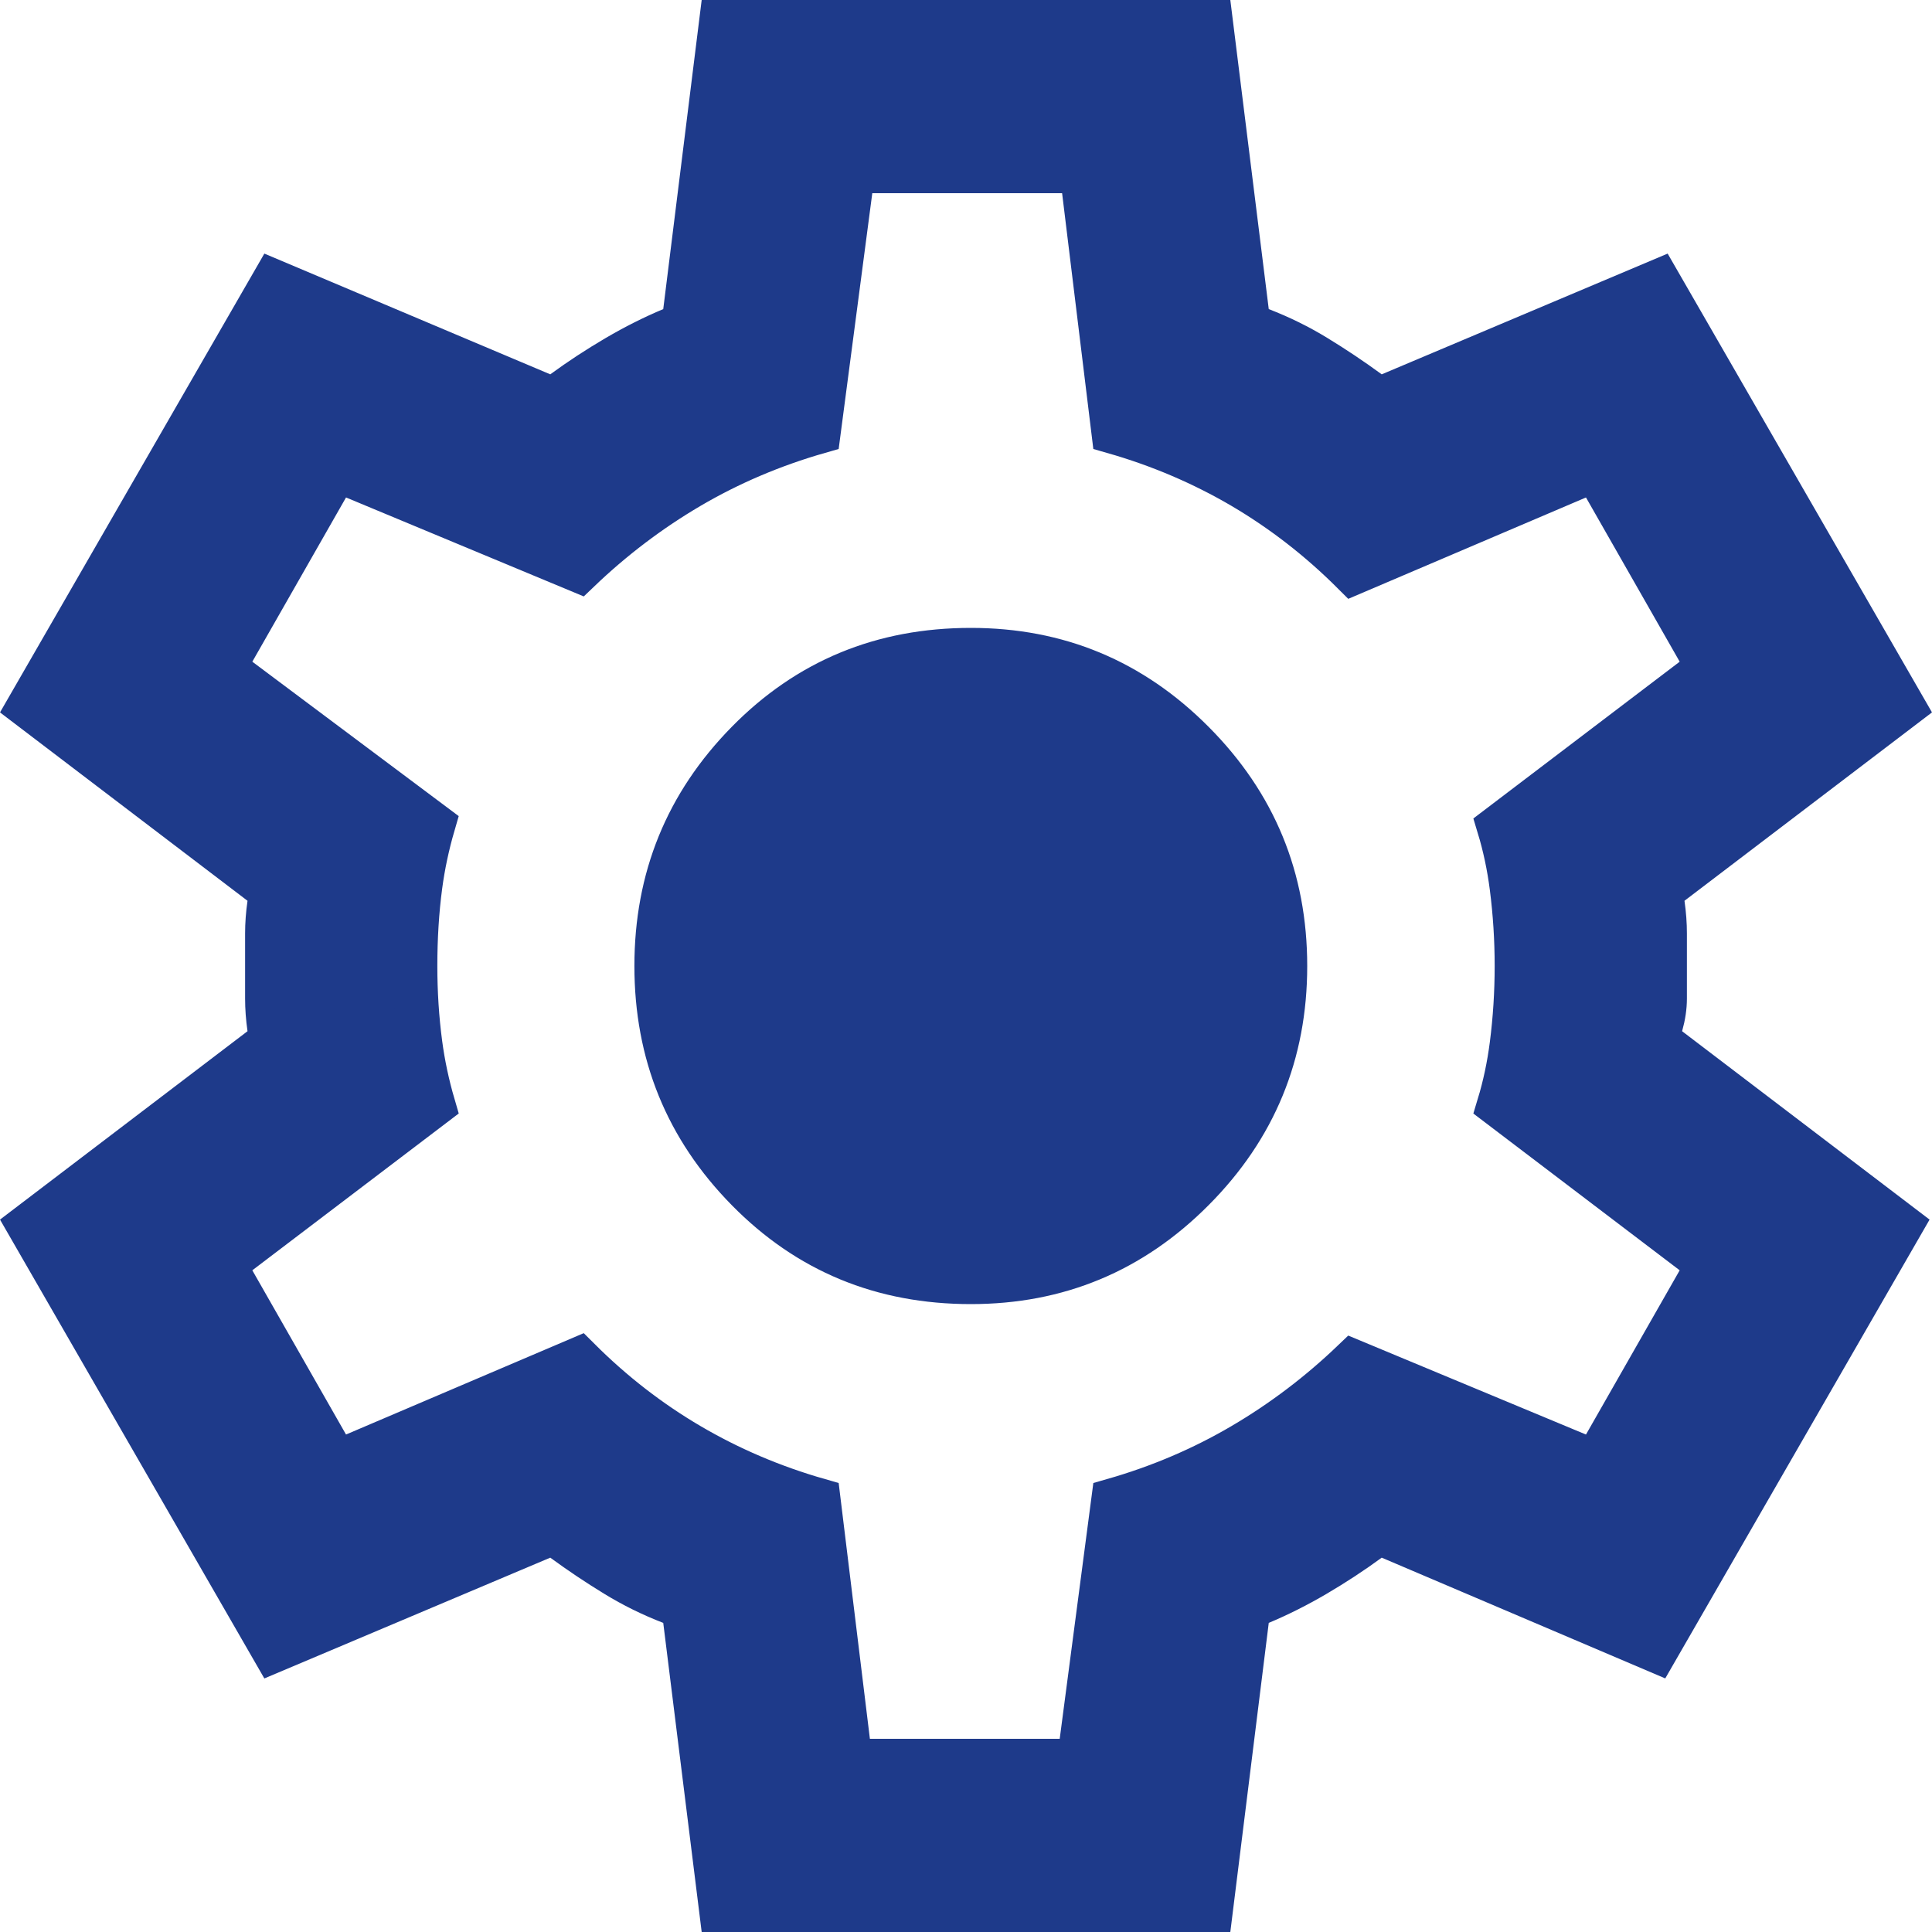 <svg width="44" height="44" viewBox="0 0 44 44" fill="none" xmlns="http://www.w3.org/2000/svg">
<path id="Vector" d="M15.601 36.898L15.564 36.602L15.285 36.494C14.838 36.321 14.418 36.114 14.025 35.873C13.617 35.624 13.218 35.357 12.827 35.071L12.599 34.904L12.338 35.014L6.233 37.593L0.653 27.907L5.94 23.883L6.173 23.705L6.132 23.415C6.098 23.179 6.082 22.955 6.082 22.742V21.258C6.082 21.045 6.098 20.821 6.132 20.585L6.173 20.295L5.94 20.117L0.653 16.093L6.233 6.408L12.338 8.986L12.599 9.096L12.827 8.929C13.215 8.645 13.62 8.38 14.044 8.131C14.464 7.885 14.882 7.675 15.298 7.501L15.565 7.389L15.601 7.102L16.422 0.5H27.578L28.399 7.102L28.436 7.399L28.715 7.506C29.163 7.679 29.582 7.886 29.975 8.127C30.383 8.376 30.782 8.643 31.173 8.929L31.401 9.096L31.662 8.986L37.767 6.408L43.347 16.093L38.06 20.117L37.827 20.295L37.868 20.585C37.902 20.821 37.918 21.045 37.918 21.258V22.742C37.918 22.93 37.889 23.131 37.828 23.348L37.734 23.676L38.006 23.883L43.292 27.907L37.713 37.591L31.664 35.015L31.402 34.904L31.173 35.071C30.785 35.355 30.38 35.62 29.956 35.869C29.536 36.115 29.118 36.325 28.702 36.499L28.435 36.611L28.399 36.898L27.578 43.5H16.422L15.601 36.898ZM19.315 39.661L19.368 40.1H19.811H24.134H24.573L24.63 39.665L25.353 34.165C26.403 33.864 27.386 33.446 28.301 32.908C29.209 32.375 30.047 31.739 30.815 31.004L35.927 33.132L36.335 33.301L36.554 32.918L38.688 29.178L38.905 28.797L38.556 28.532L34.134 25.172C34.268 24.73 34.365 24.271 34.426 23.796C34.502 23.206 34.54 22.607 34.54 22C34.54 21.393 34.502 20.794 34.426 20.204C34.365 19.729 34.268 19.27 34.134 18.828L38.556 15.468L38.905 15.203L38.688 14.822L36.554 11.082L36.333 10.695L35.923 10.87L30.82 13.046C30.052 12.279 29.212 11.627 28.301 11.091C27.387 10.555 26.405 10.136 25.356 9.836L24.685 4.339L24.632 3.9H24.189H19.866H19.427L19.37 4.335L18.647 9.835C17.597 10.136 16.614 10.554 15.699 11.091C14.791 11.625 13.953 12.261 13.185 12.996L8.073 10.868L7.665 10.699L7.446 11.082L5.312 14.822L5.093 15.206L5.447 15.47L9.87 18.779C9.735 19.243 9.636 19.708 9.574 20.174C9.498 20.748 9.46 21.357 9.46 22C9.46 22.607 9.498 23.198 9.574 23.771C9.636 24.238 9.735 24.704 9.871 25.169L5.444 28.532L5.095 28.797L5.312 29.178L7.446 32.918L7.667 33.305L8.077 33.13L13.18 30.954C13.948 31.721 14.788 32.373 15.699 32.908C16.613 33.445 17.595 33.864 18.644 34.164L19.315 39.661ZM27.173 27.092C25.771 28.502 24.092 29.2 22.11 29.2C20.088 29.2 18.402 28.5 17.021 27.095C15.636 25.686 14.948 23.997 14.948 22C14.948 20.003 15.636 18.314 17.021 16.905C18.402 15.5 20.088 14.8 22.11 14.8C24.092 14.8 25.771 15.498 27.173 16.908C28.575 18.317 29.271 20.005 29.271 22C29.271 23.995 28.575 25.683 27.173 27.092Z" fill="#1E3A8A" stroke="#1E3A8A"/>
</svg>
